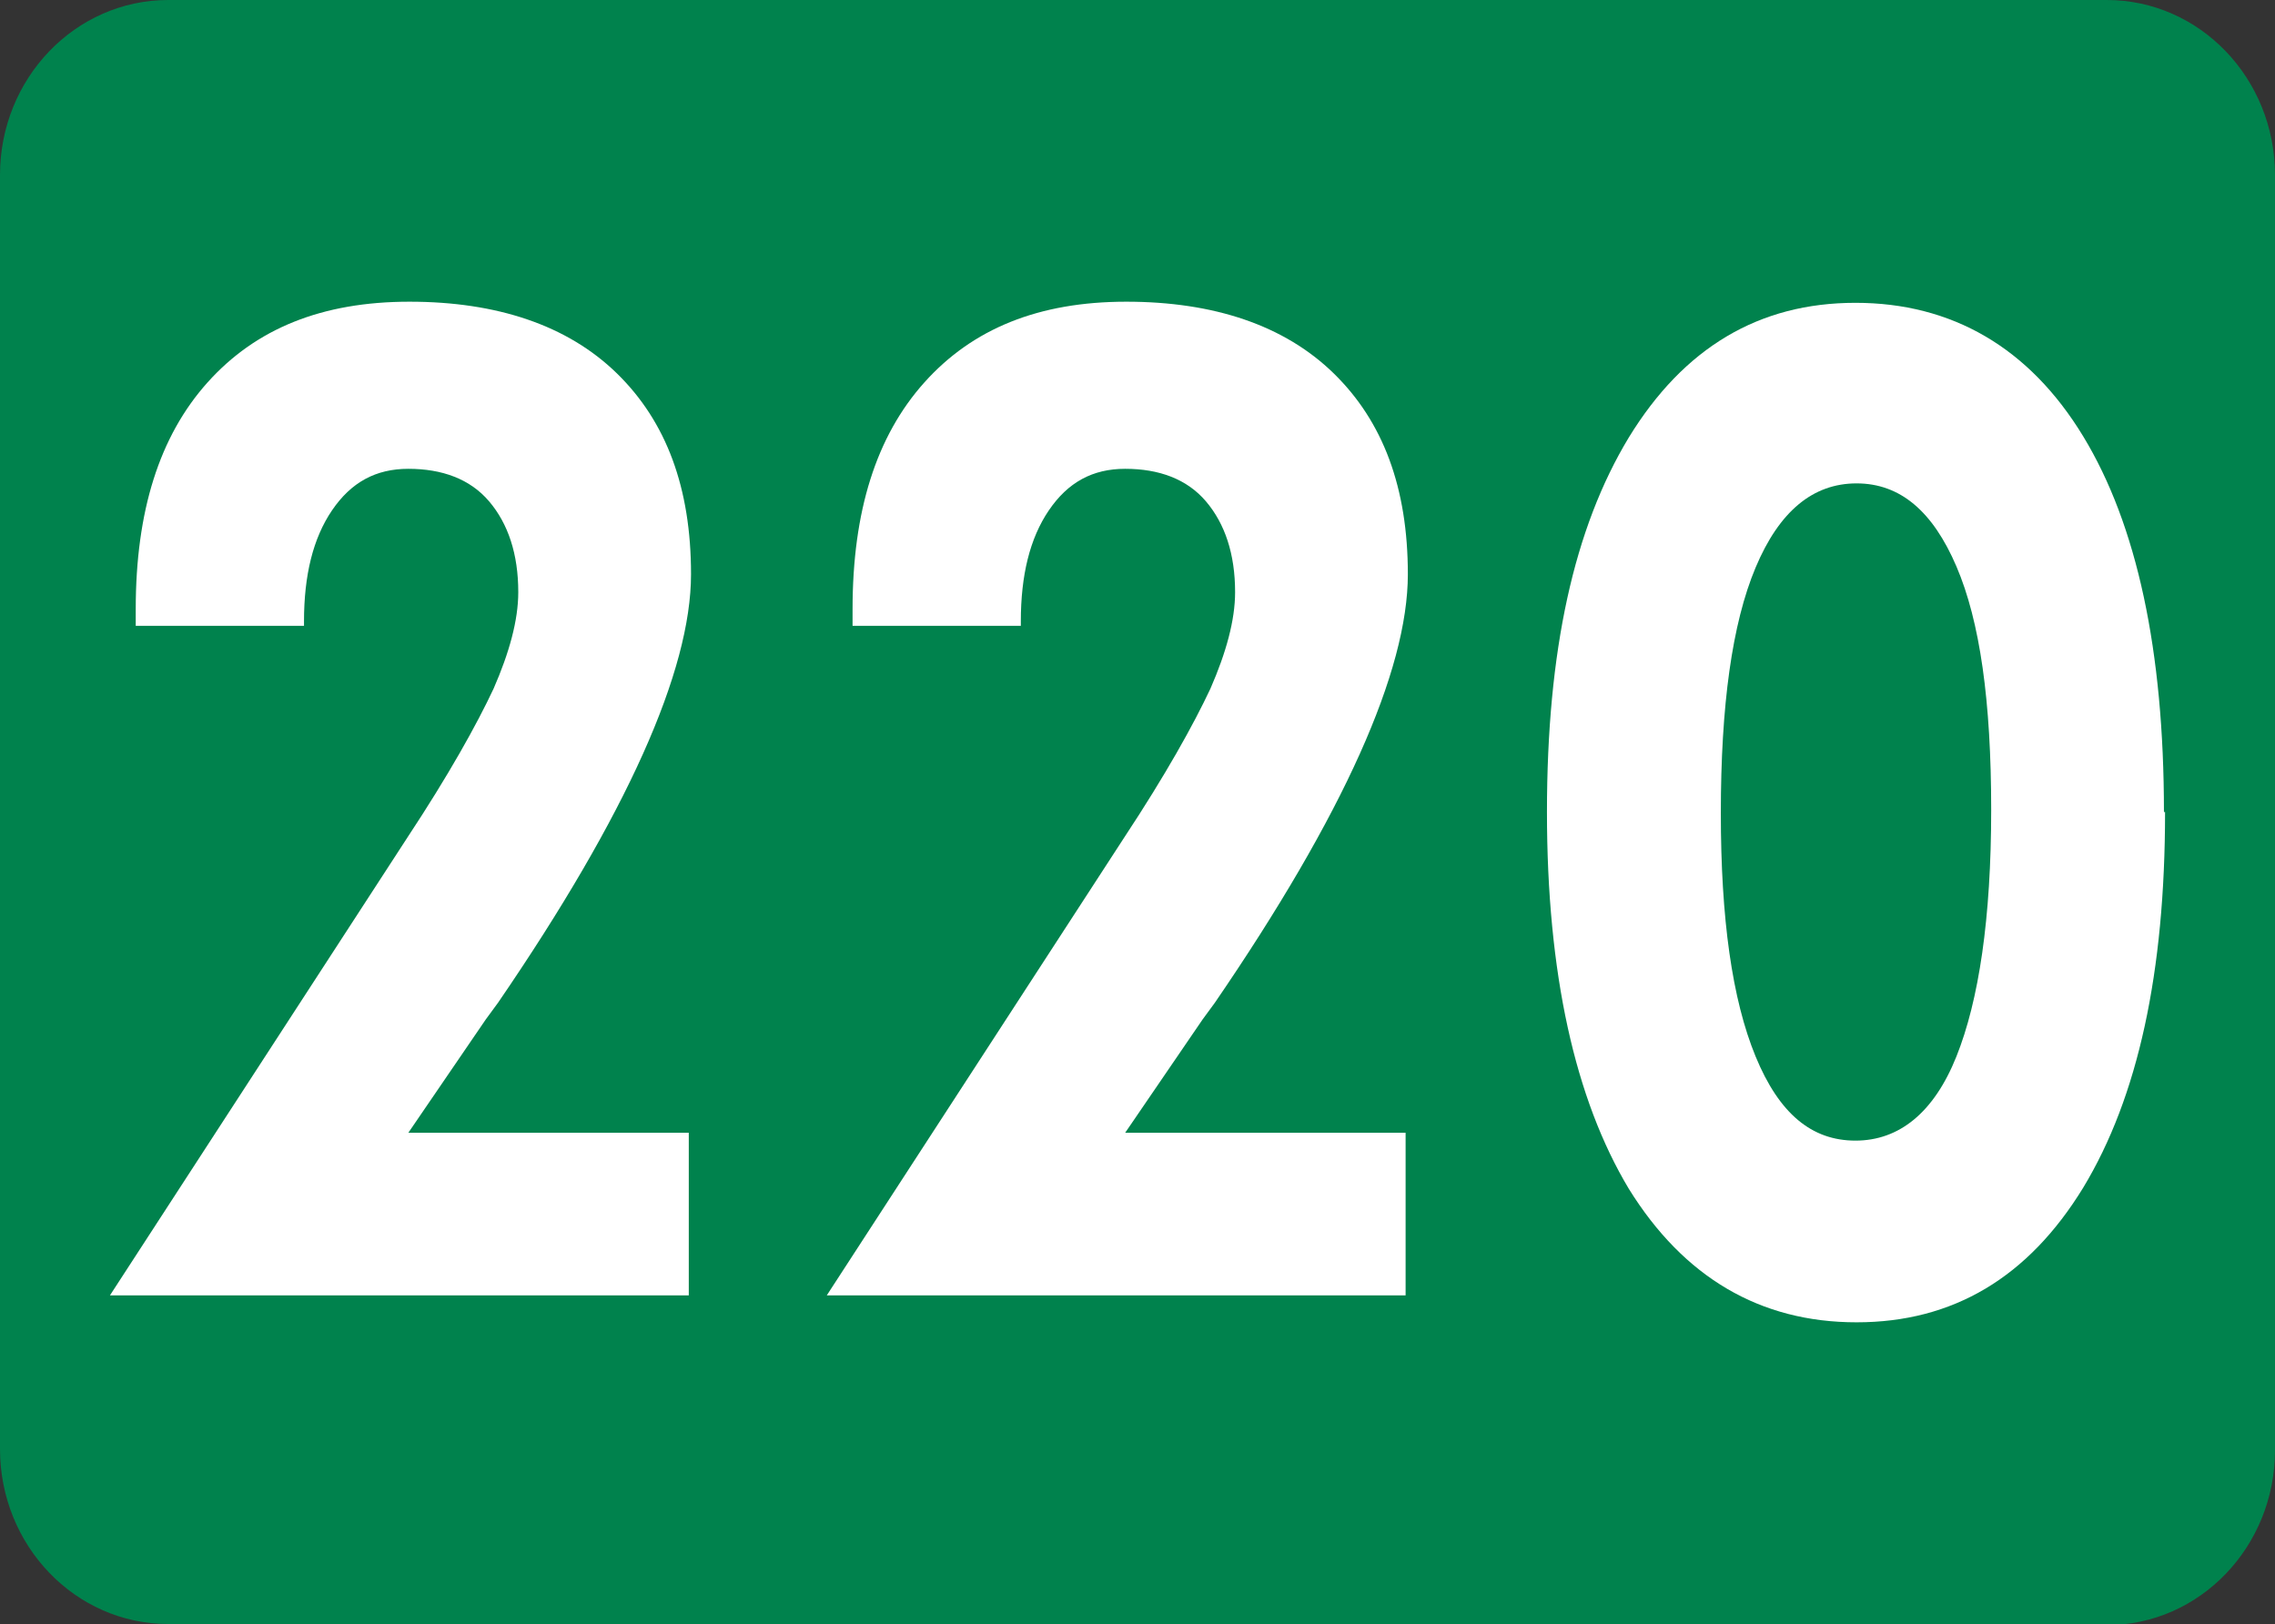 <?xml version="1.0" encoding="UTF-8"?>
<svg id="Layer_2" data-name="Layer 2" xmlns="http://www.w3.org/2000/svg" viewBox="0 0 20.28 14.48">
  <rect x="0" y="0" width="20.28" height="14.48" fill="#333333" stroke="none"/>
  <defs>
    <style>
      .cls-1 {
        fill: #fff;
      }

      .cls-2 {
        fill: #00824d;
      }
    </style>
  </defs>
  <g id="Layer_1-2" data-name="Layer 1">
    <g>
      <path class="cls-2" d="M1.5,14.48c-.83,0-1.5-.7-1.5-1.56V1.56C0,.7.67,0,1.5,0h17.28c.83,0,1.5.7,1.5,1.56v11.37c0,.86-.67,1.56-1.5,1.56H1.5Z"/>
      <g>
        <path class="cls-1" d="M6.14,10.1v1.45H.98l2.65-4.08c.37-.56.62-1.01.77-1.33.14-.32.22-.61.22-.86,0-.34-.09-.61-.26-.81-.17-.2-.42-.29-.72-.29-.29,0-.51.12-.68.37-.17.25-.25.58-.25.99v.04h-1.5v-.15c0-.87.21-1.54.64-2.02s1.02-.72,1.8-.72,1.41.21,1.85.64.66,1.02.66,1.79c0,.86-.57,2.14-1.72,3.82l-.11.15-.69,1.01h2.51Z"/>
        <path class="cls-1" d="M12.53,10.1v1.45h-5.16l2.65-4.08c.37-.56.62-1.01.77-1.33.14-.32.22-.61.22-.86,0-.34-.09-.61-.26-.81-.17-.2-.42-.29-.72-.29-.29,0-.51.12-.68.37-.17.25-.25.58-.25.99v.04h-1.5v-.15c0-.87.21-1.54.64-2.02s1.02-.72,1.8-.72,1.41.21,1.85.64.66,1.02.66,1.79c0,.86-.57,2.14-1.72,3.82l-.11.15-.69,1.01h2.51Z"/>
        <path class="cls-1" d="M19.3,7.24c0,1.43-.24,2.54-.73,3.35-.49.8-1.16,1.2-2.02,1.2s-1.54-.4-2.03-1.19c-.48-.8-.73-1.92-.73-3.36s.24-2.53.73-3.34c.49-.8,1.16-1.2,2.02-1.2s1.55.4,2.03,1.19c.48.79.72,1.91.72,3.35ZM15.34,7.25c0,.94.1,1.66.31,2.17s.5.75.89.75.7-.25.9-.75.31-1.23.31-2.2-.1-1.68-.31-2.17-.5-.74-.89-.74-.69.25-.9.75-.31,1.23-.31,2.19Z"/>
      </g>
    </g>
  </g>
</svg>